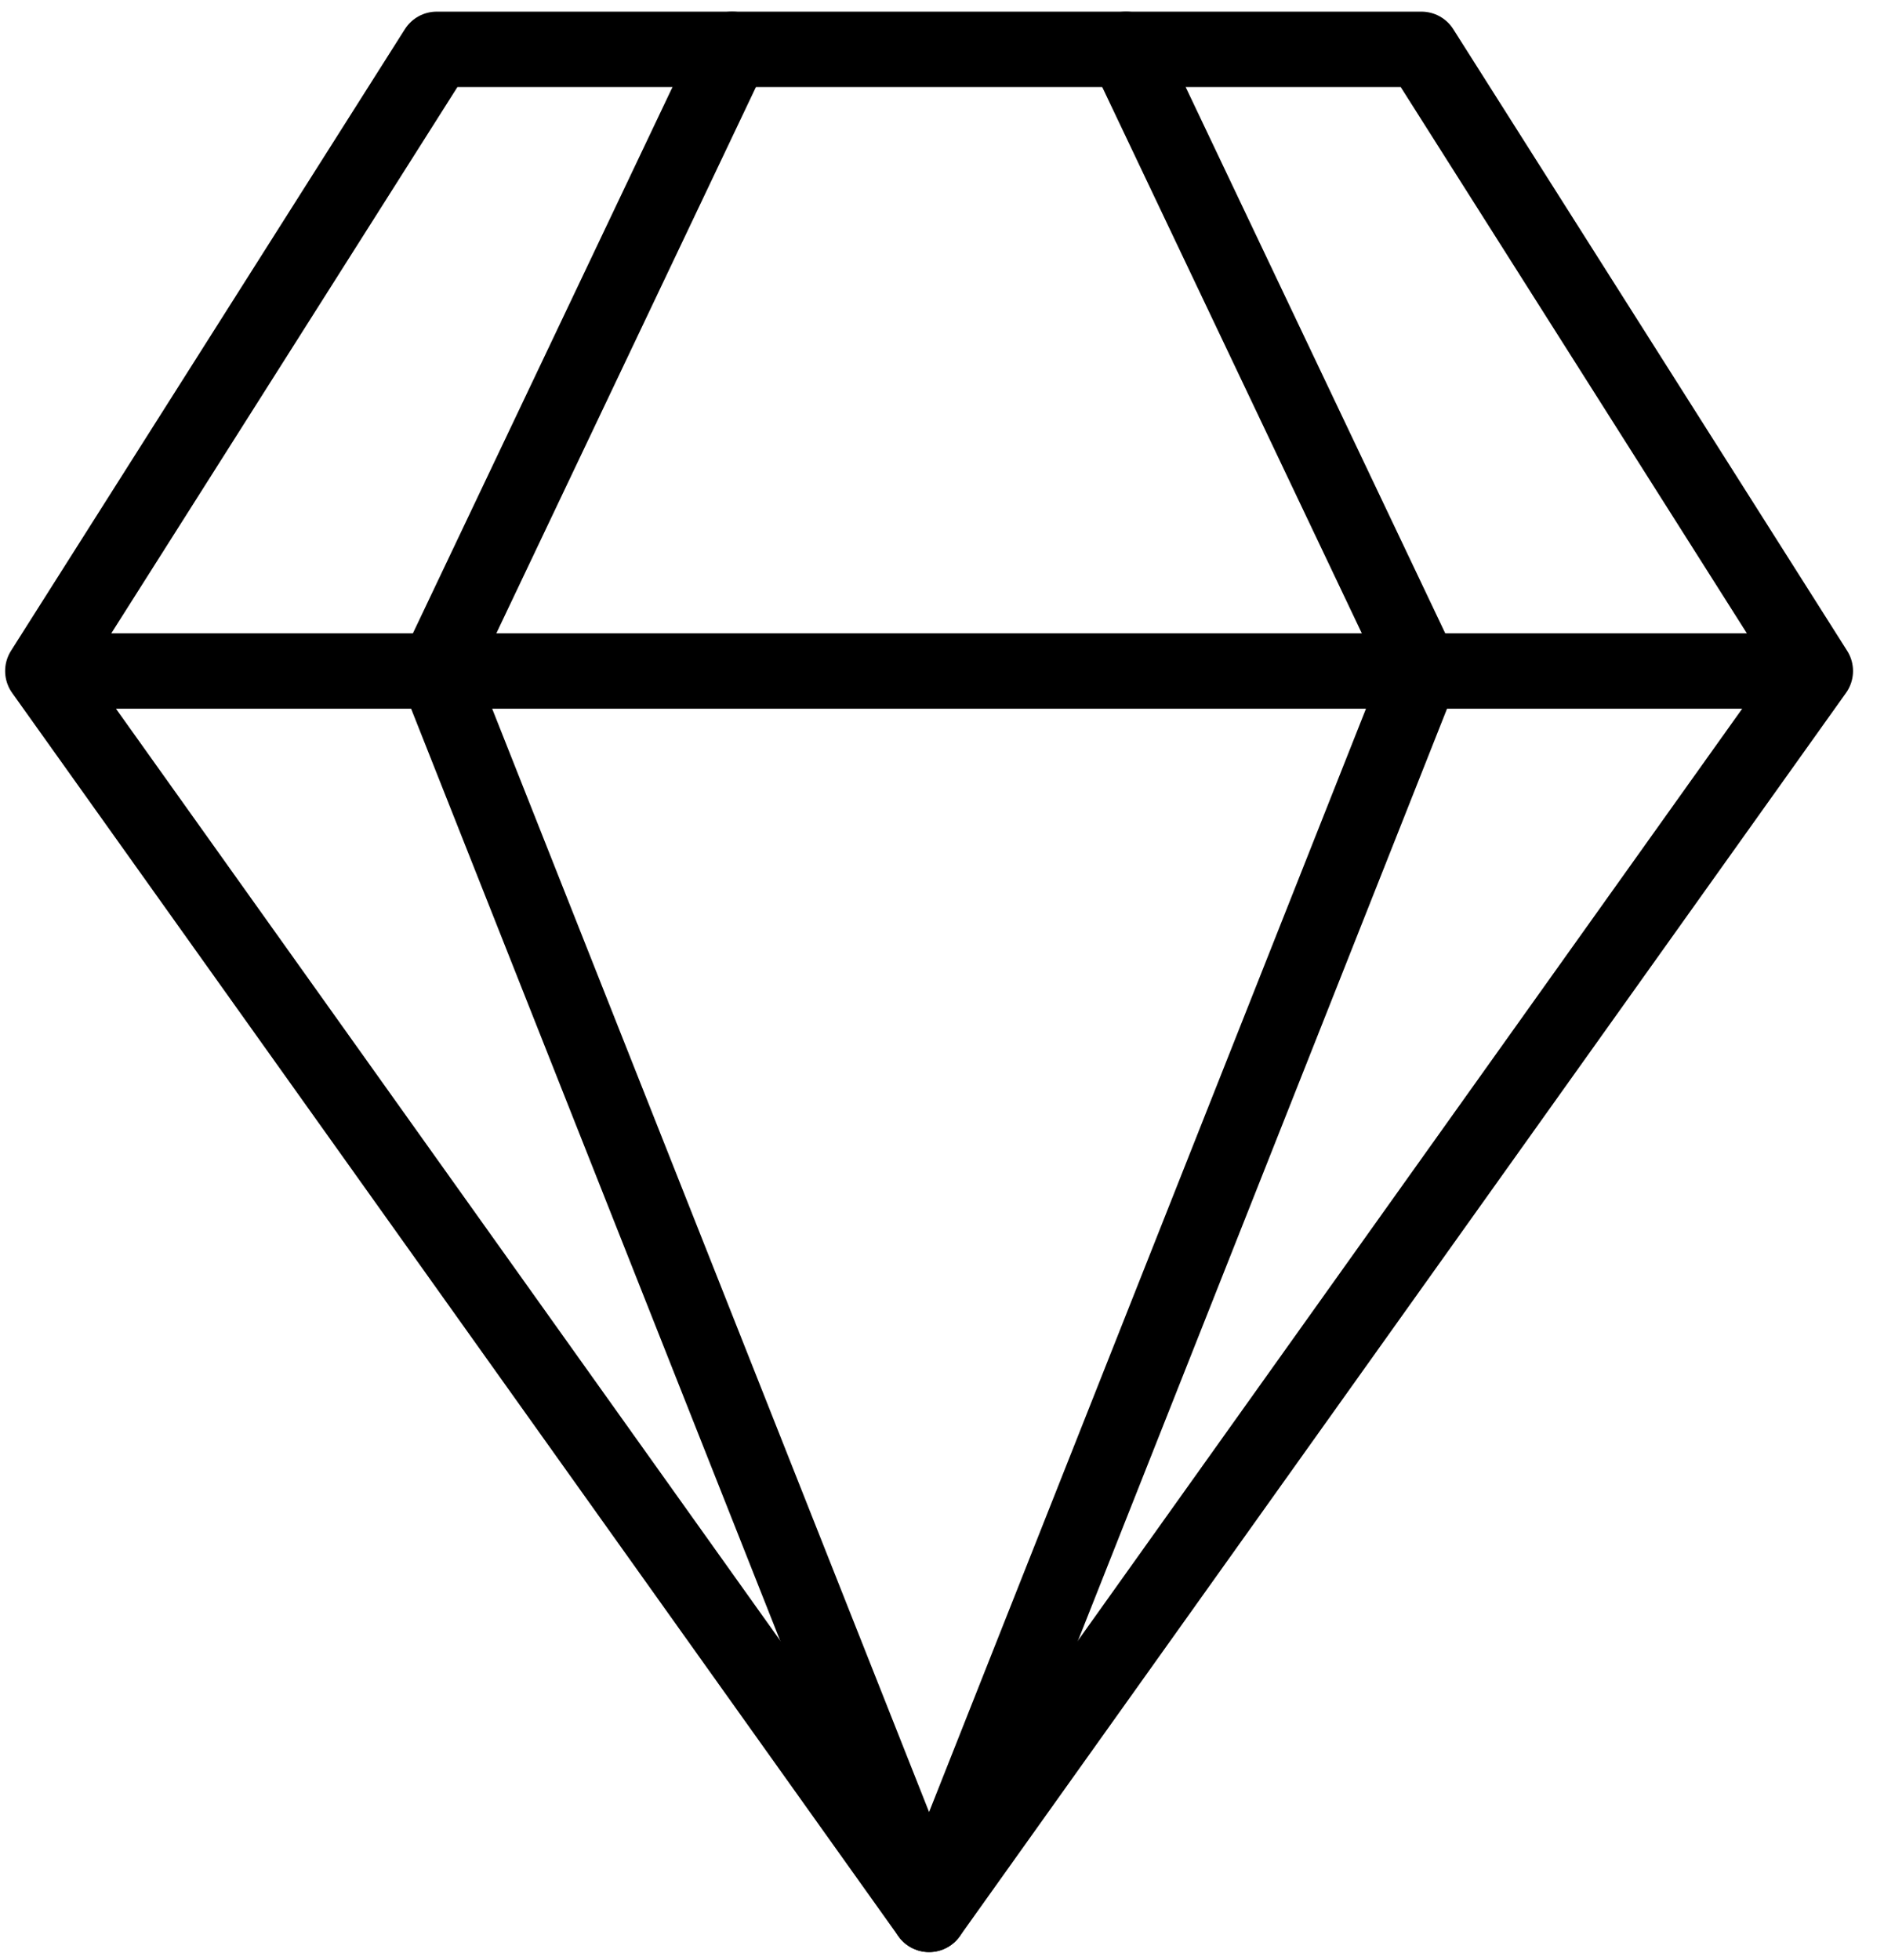<?xml version="1.0" encoding="UTF-8"?>
<svg xmlns="http://www.w3.org/2000/svg" width="50" height="52" viewBox="0 0 50 52" fill="none">
  <path d="M29.884 1.309L37.724 17.802L24.657 50.79L11.59 17.802L19.43 1.309" stroke="black" stroke-width="2" stroke-linecap="round" stroke-linejoin="round"></path>
  <path d="M1.136 17.802L11.59 1.309H37.724L48.178 17.802M1.136 17.802L24.657 50.79L48.178 17.802M1.136 17.802H48.178" stroke="black" stroke-width="2" stroke-linecap="round" stroke-linejoin="round"></path>
</svg>
